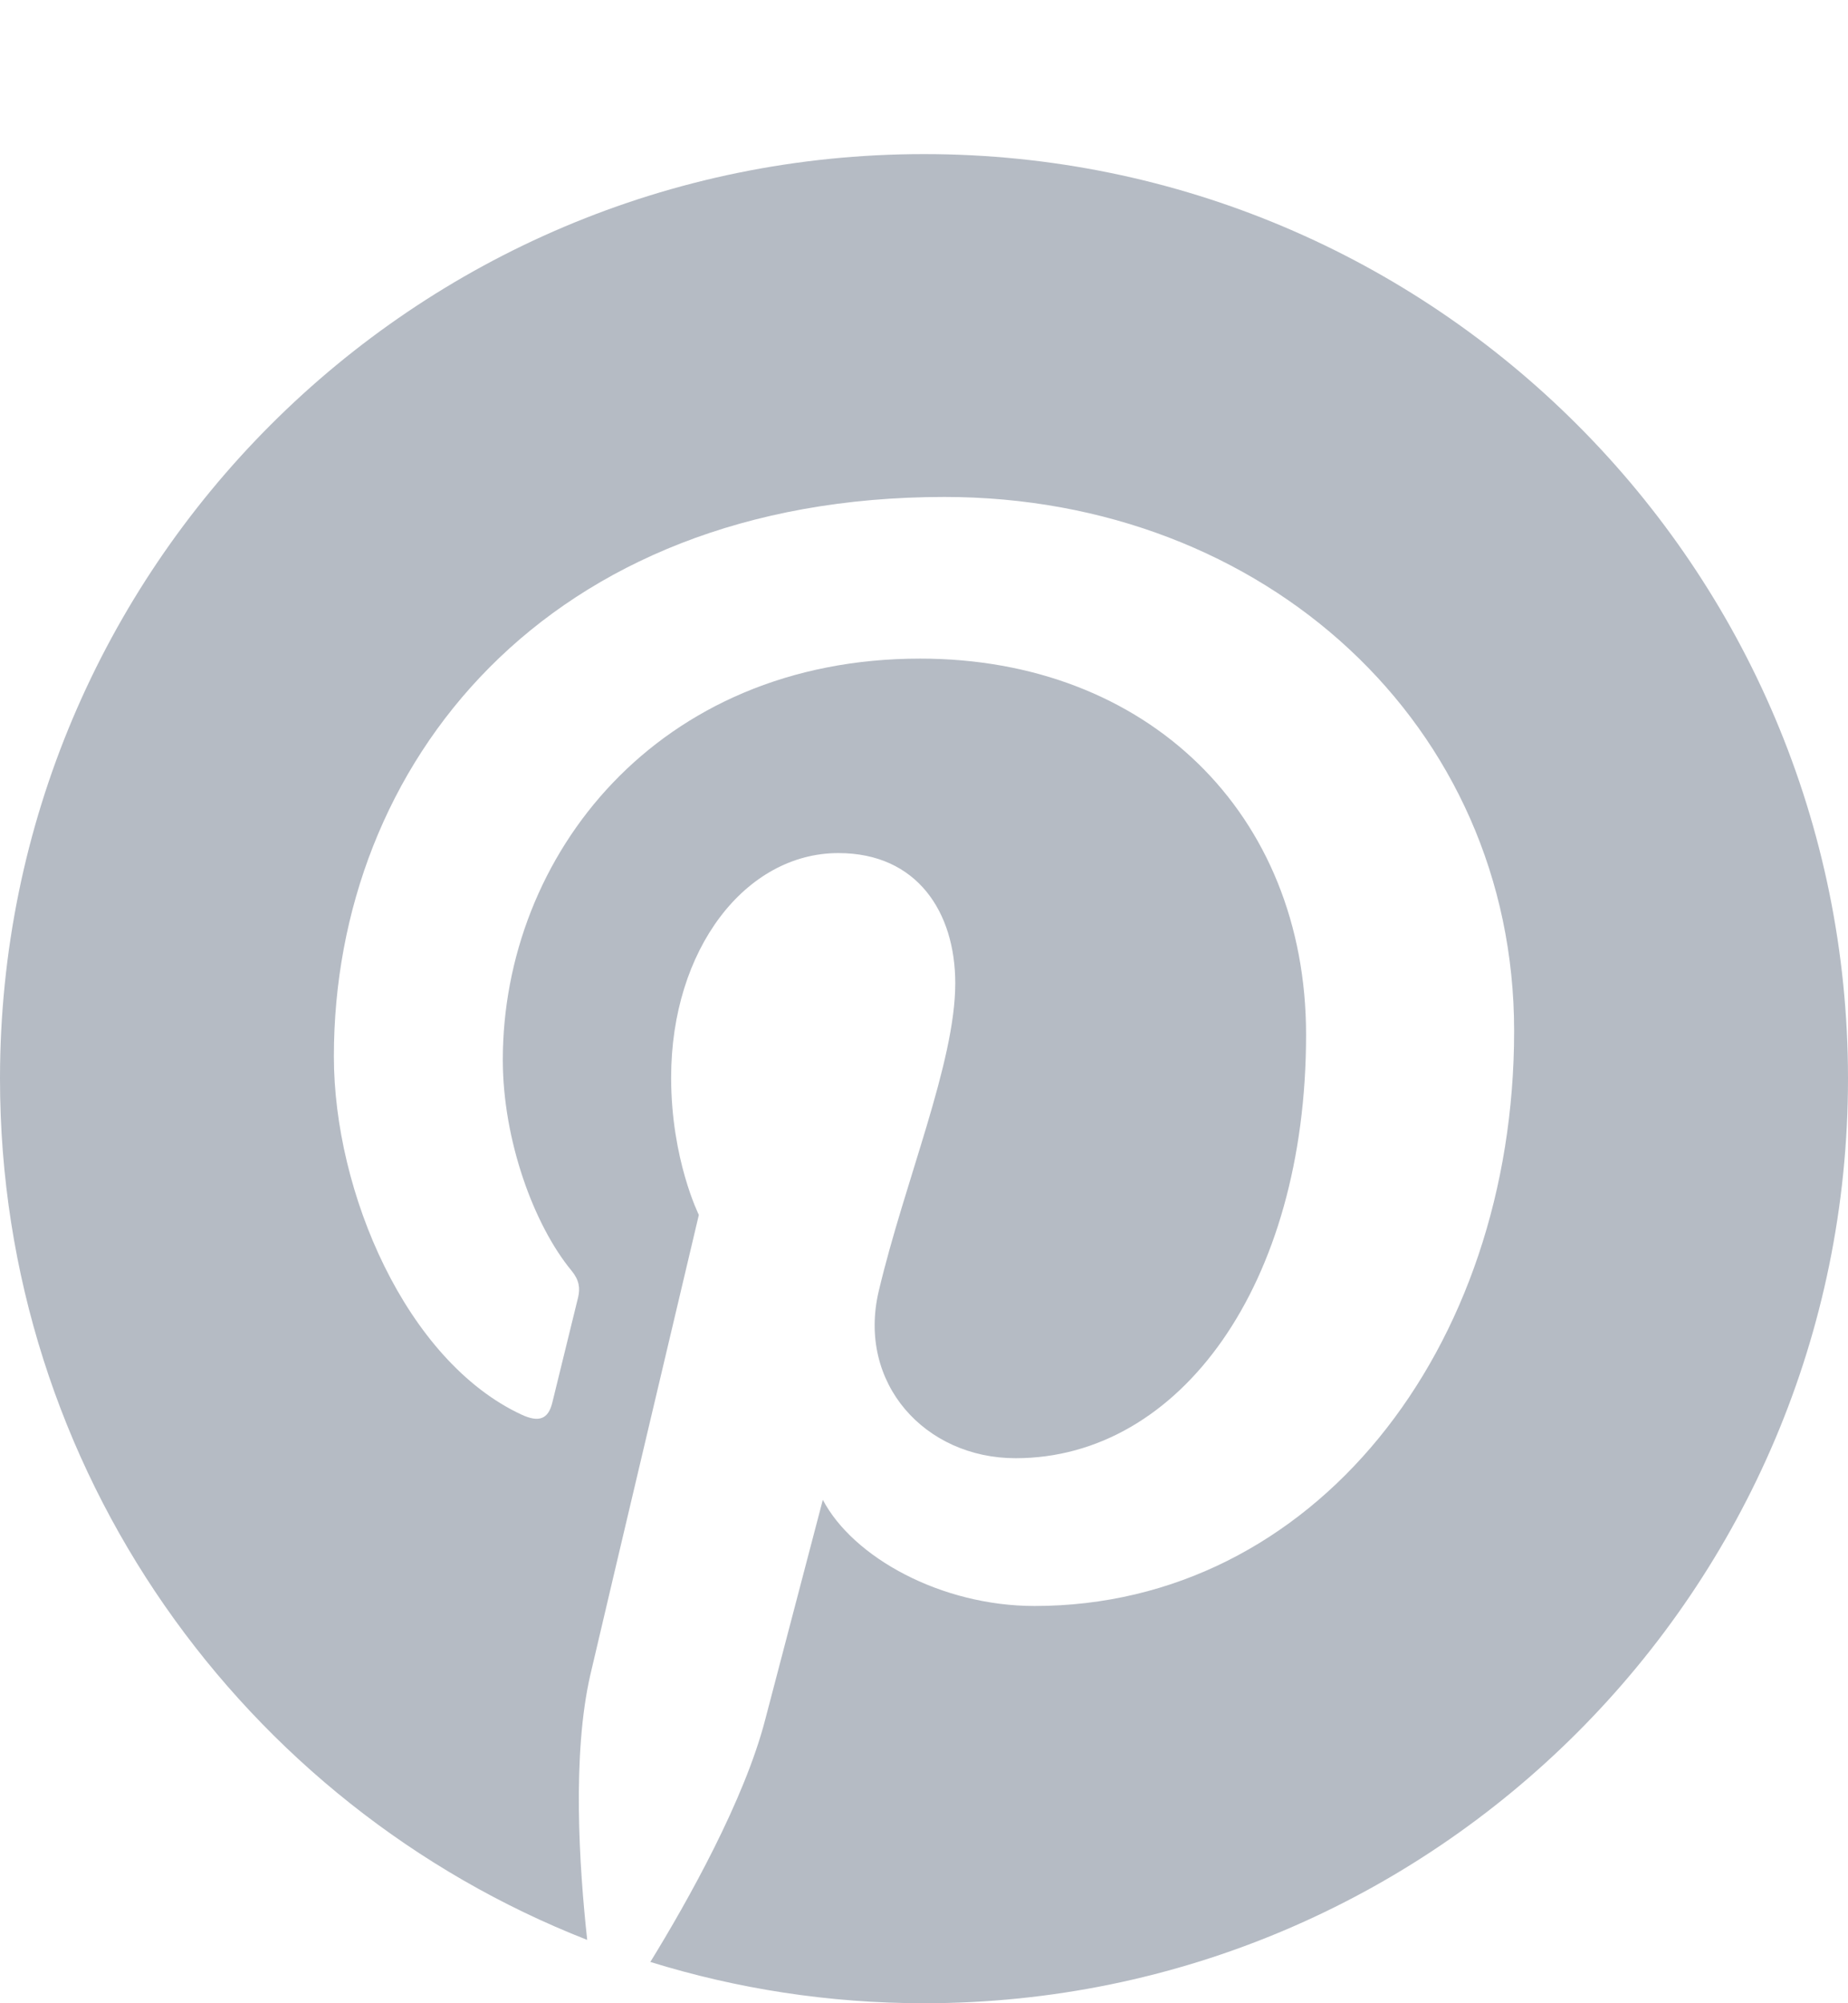 <svg width="12" height="13" viewBox="0 0 12 13" fill="none" xmlns="http://www.w3.org/2000/svg">
<path d="M6 1C2.686 1 0 3.686 0 7C0 9.542 1.581 11.715 3.813 12.589C3.761 12.114 3.714 11.384 3.834 10.866C3.943 10.398 4.538 7.884 4.538 7.884C4.538 7.884 4.358 7.524 4.358 6.993C4.358 6.159 4.842 5.536 5.444 5.536C5.956 5.536 6.203 5.92 6.203 6.381C6.203 6.896 5.875 7.665 5.706 8.379C5.565 8.976 6.006 9.463 6.595 9.463C7.661 9.463 8.481 8.338 8.481 6.715C8.481 5.279 7.449 4.274 5.975 4.274C4.267 4.274 3.265 5.555 3.265 6.878C3.265 7.394 3.464 7.947 3.712 8.247C3.761 8.307 3.768 8.359 3.754 8.419C3.708 8.609 3.607 9.016 3.587 9.1C3.561 9.21 3.5 9.233 3.386 9.18C2.637 8.831 2.168 7.736 2.168 6.856C2.168 4.963 3.543 3.225 6.133 3.225C8.214 3.225 9.832 4.708 9.832 6.69C9.832 8.758 8.528 10.422 6.718 10.422C6.11 10.422 5.539 10.106 5.343 9.733C5.343 9.733 5.042 10.879 4.969 11.159C4.834 11.681 4.468 12.334 4.223 12.732C4.785 12.906 5.381 13 6 13C9.314 13 12 10.314 12 7C12 3.686 9.314 1 6 1Z" fill="#647284" fill-opacity="0.48"/>
</svg>
